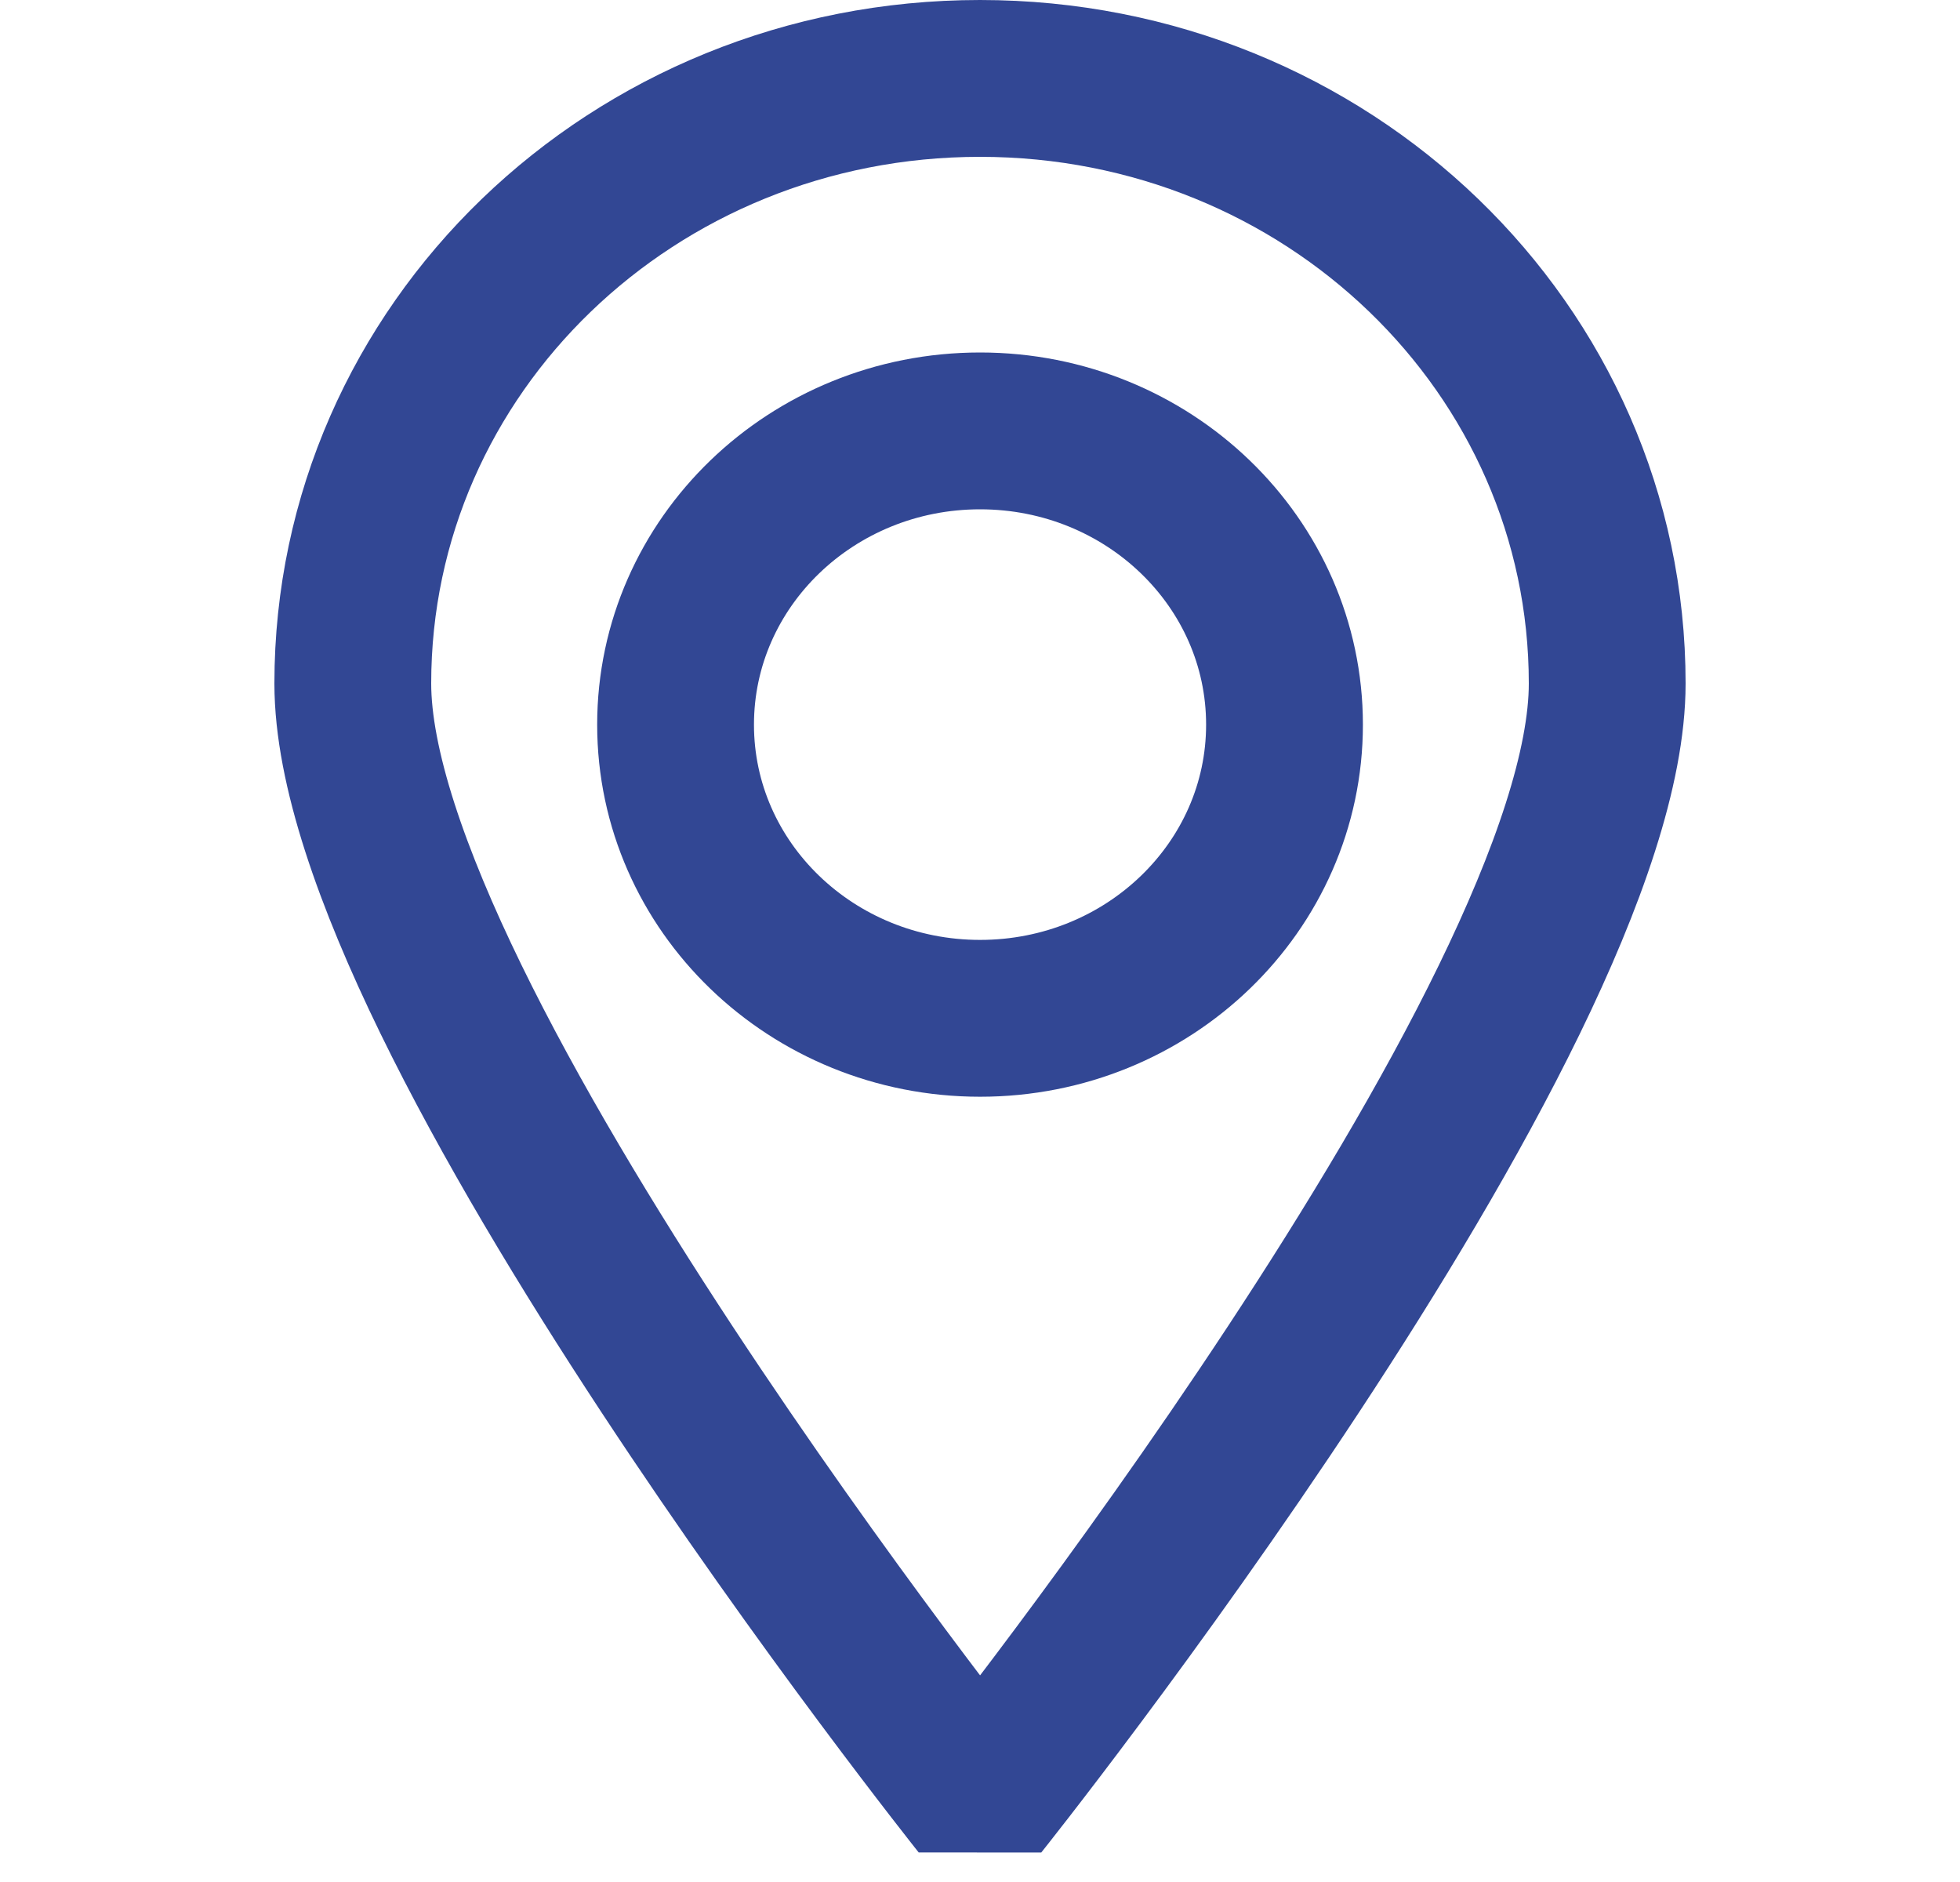 <svg width="25" height="24" viewBox="0 0 25 24" fill="none" xmlns="http://www.w3.org/2000/svg">
<path d="M20.5 8.716C20.5 12.986 12.5 23 12.5 23C12.5 23 4.5 12.961 4.5 8.716C4.5 4.446 8.073 1 12.5 1C16.927 1 20.5 4.446 20.5 8.716Z" stroke="#324794" stroke-width="2" stroke-miterlimit="10" stroke-linecap="square" stroke-linejoin="bevel"/>
<path d="M12.501 12.986C14.646 12.986 16.384 11.309 16.384 9.241C16.384 7.172 14.646 5.495 12.501 5.495C10.356 5.495 8.617 7.172 8.617 9.241C8.617 11.309 10.356 12.986 12.501 12.986Z" stroke="#324794" stroke-width="2" stroke-miterlimit="10" stroke-linecap="square" stroke-linejoin="bevel"/>
</svg>
